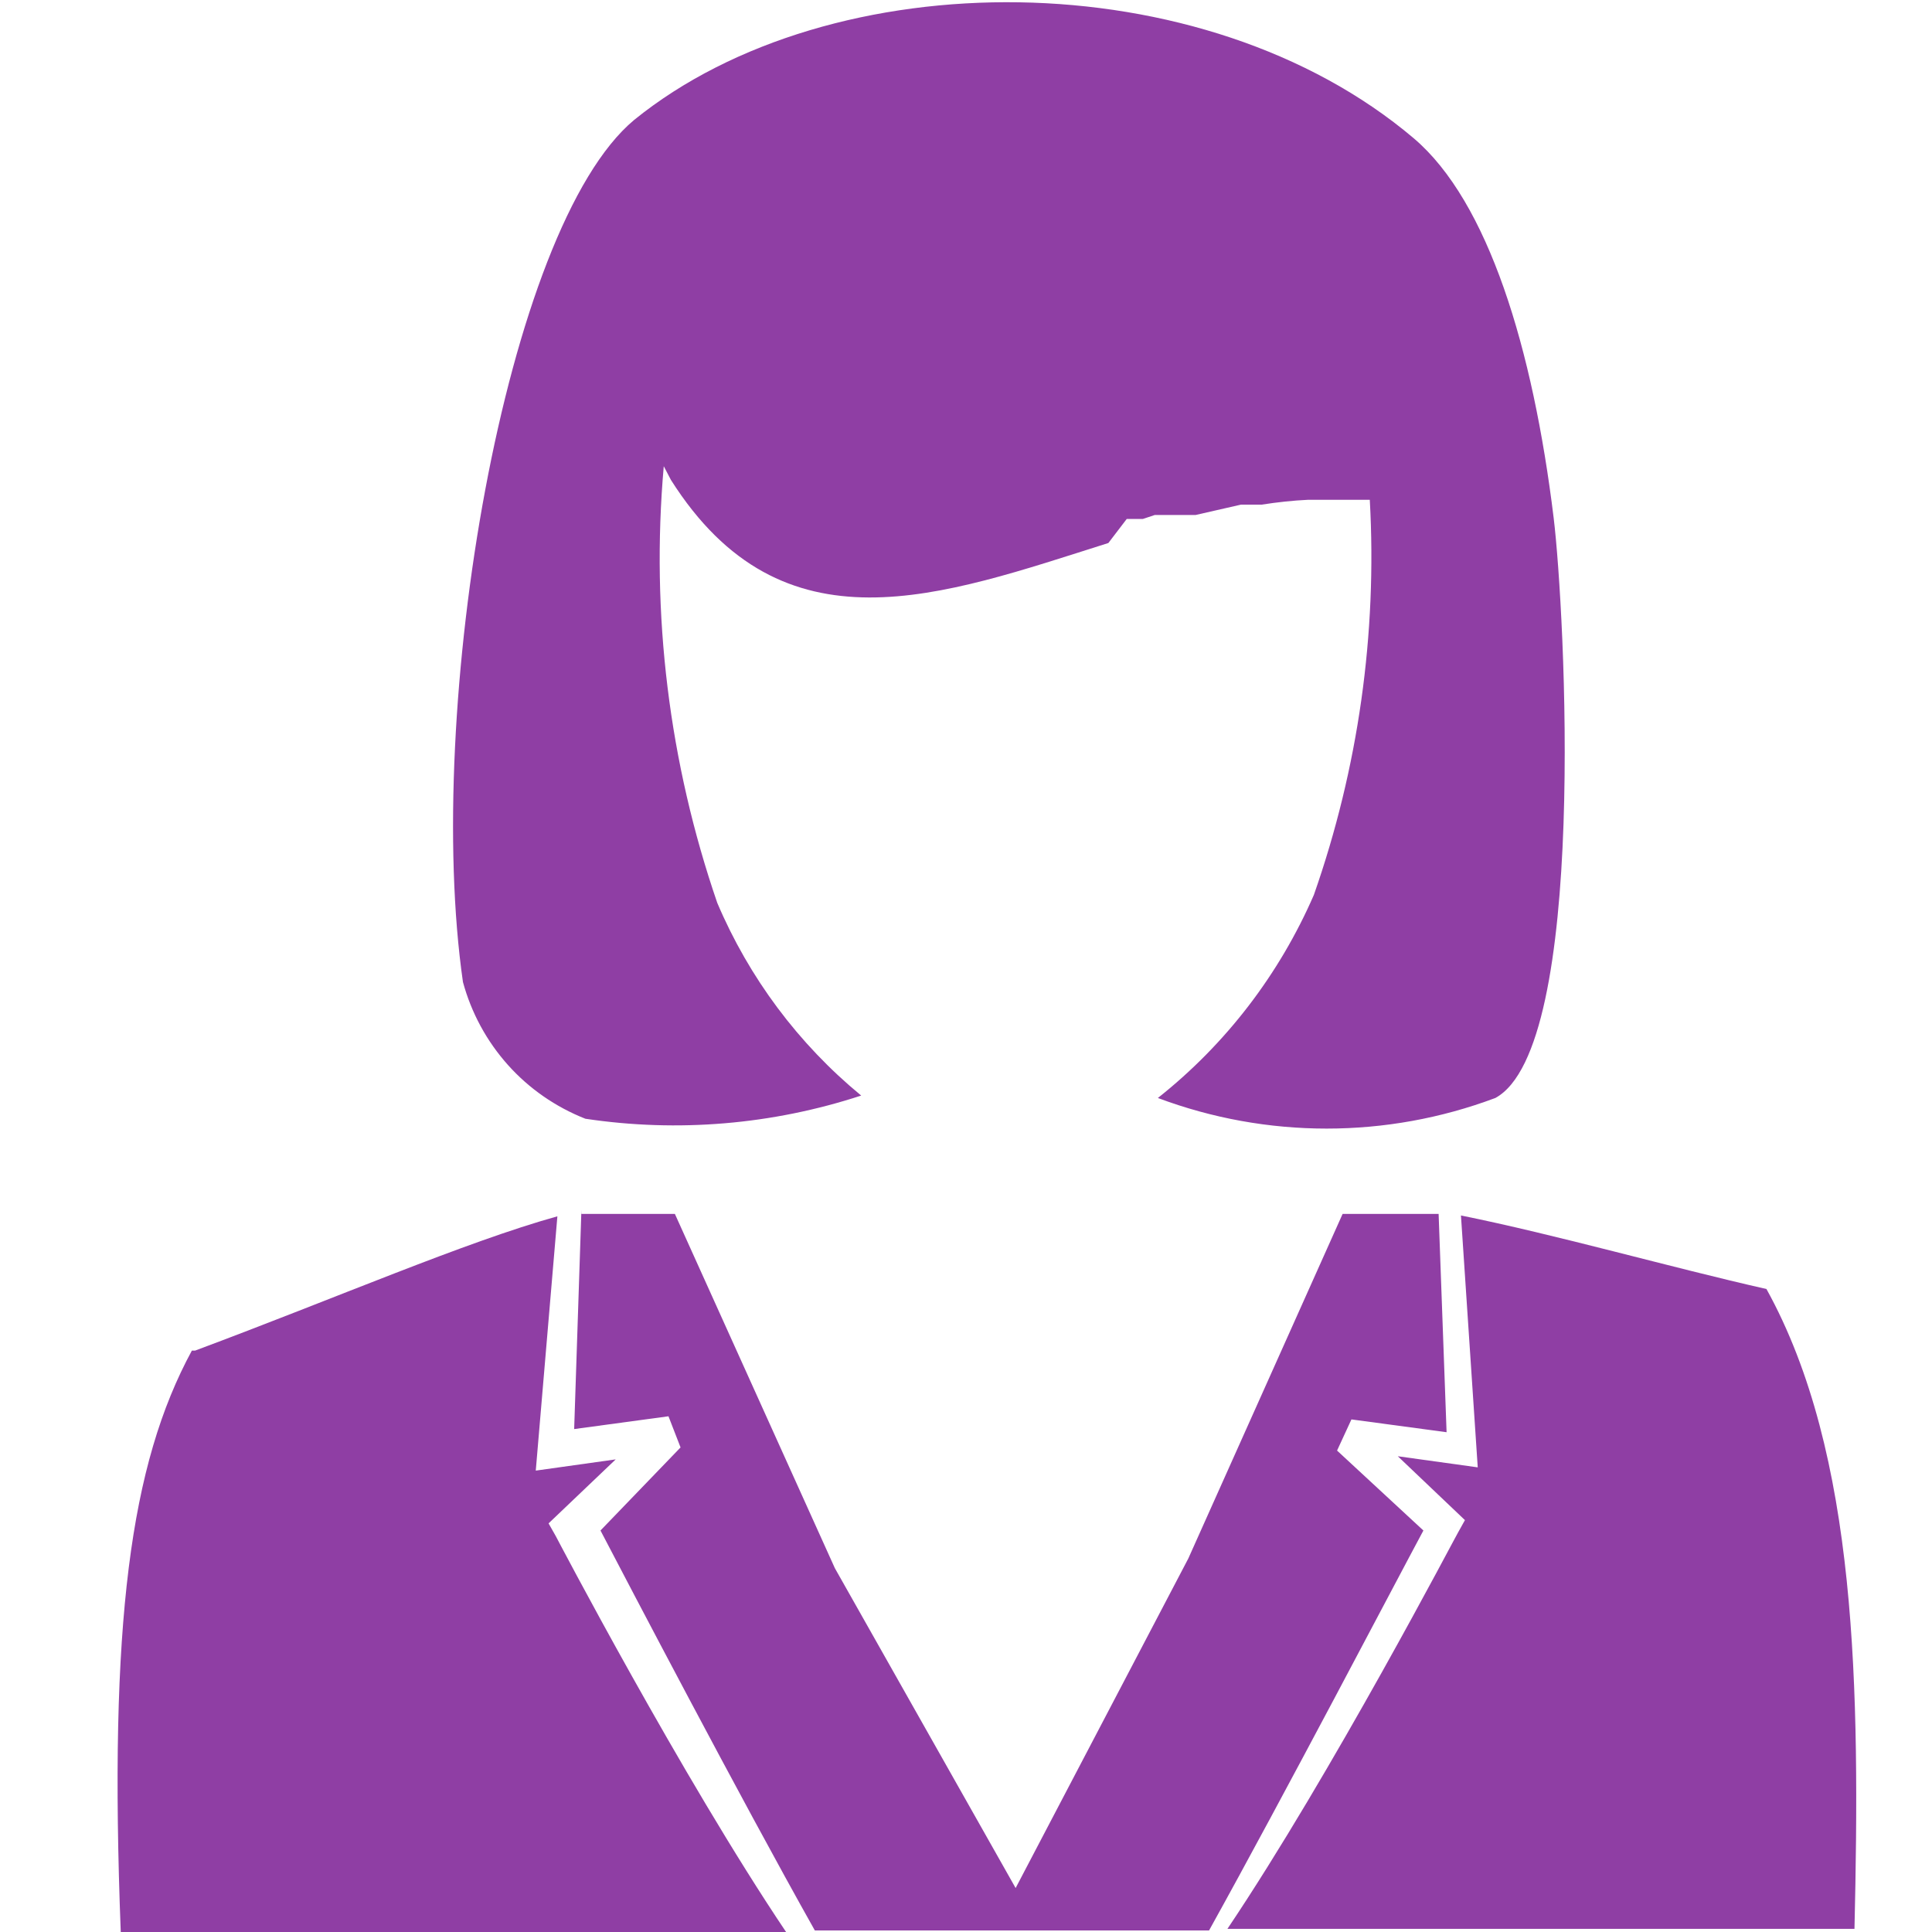 <svg width="16" height="16" viewBox="0 0 16 16" fill="none" xmlns="http://www.w3.org/2000/svg">
<path fill-rule="evenodd" clip-rule="evenodd" d="M1.616 11.185C2.788 10.748 3.854 10.285 4.616 10.073L4.437 12.179L5.099 12.086L4.543 12.616L4.603 12.722C4.603 12.722 5.642 14.709 6.51 16H1C0.901 13.437 1.079 12.126 1.589 11.185H1.616ZM9.179 4.497C7.795 4.934 6.483 5.437 5.556 3.974L5.497 3.861C5.389 5.084 5.541 6.316 5.94 7.477C6.203 8.097 6.612 8.645 7.132 9.073C6.396 9.314 5.614 9.38 4.848 9.265C4.602 9.168 4.382 9.016 4.206 8.819C4.03 8.622 3.903 8.387 3.834 8.133C3.51 5.881 4.179 1.887 5.252 0.993C6.887 -0.331 9.967 -0.331 11.709 1.146C12.324 1.669 12.695 2.881 12.867 4.291C12.96 5.06 13.152 8.676 12.384 9.093C11.483 9.431 10.49 9.431 9.589 9.093C10.152 8.647 10.595 8.069 10.881 7.411C11.249 6.361 11.406 5.25 11.344 4.139H11.059H10.834C10.706 4.145 10.578 4.159 10.45 4.179H10.364H10.278L9.901 4.265H9.821H9.742H9.662H9.563L9.464 4.298H9.411H9.331L9.179 4.497ZM4.815 10.02L4.755 11.835L5.536 11.729L5.636 11.987L4.973 12.675C5.205 13.119 6.119 14.868 6.748 15.987H10.013C10.642 14.854 11.556 13.106 11.788 12.675L11.073 12.013L11.192 11.755L11.98 11.861L11.914 10.053H11.119L9.841 12.907L8.411 15.636L6.914 12.987L5.589 10.053H4.815V10.02ZM12.099 10.066C12.887 10.225 13.841 10.497 14.629 10.675C15.384 12.04 15.404 13.987 15.358 15.974H10.165C11.033 14.682 12.066 12.702 12.073 12.695L12.132 12.589L11.576 12.06L12.238 12.152L12.099 10.066Z" fill="#8F3EA4"/>
</svg>
